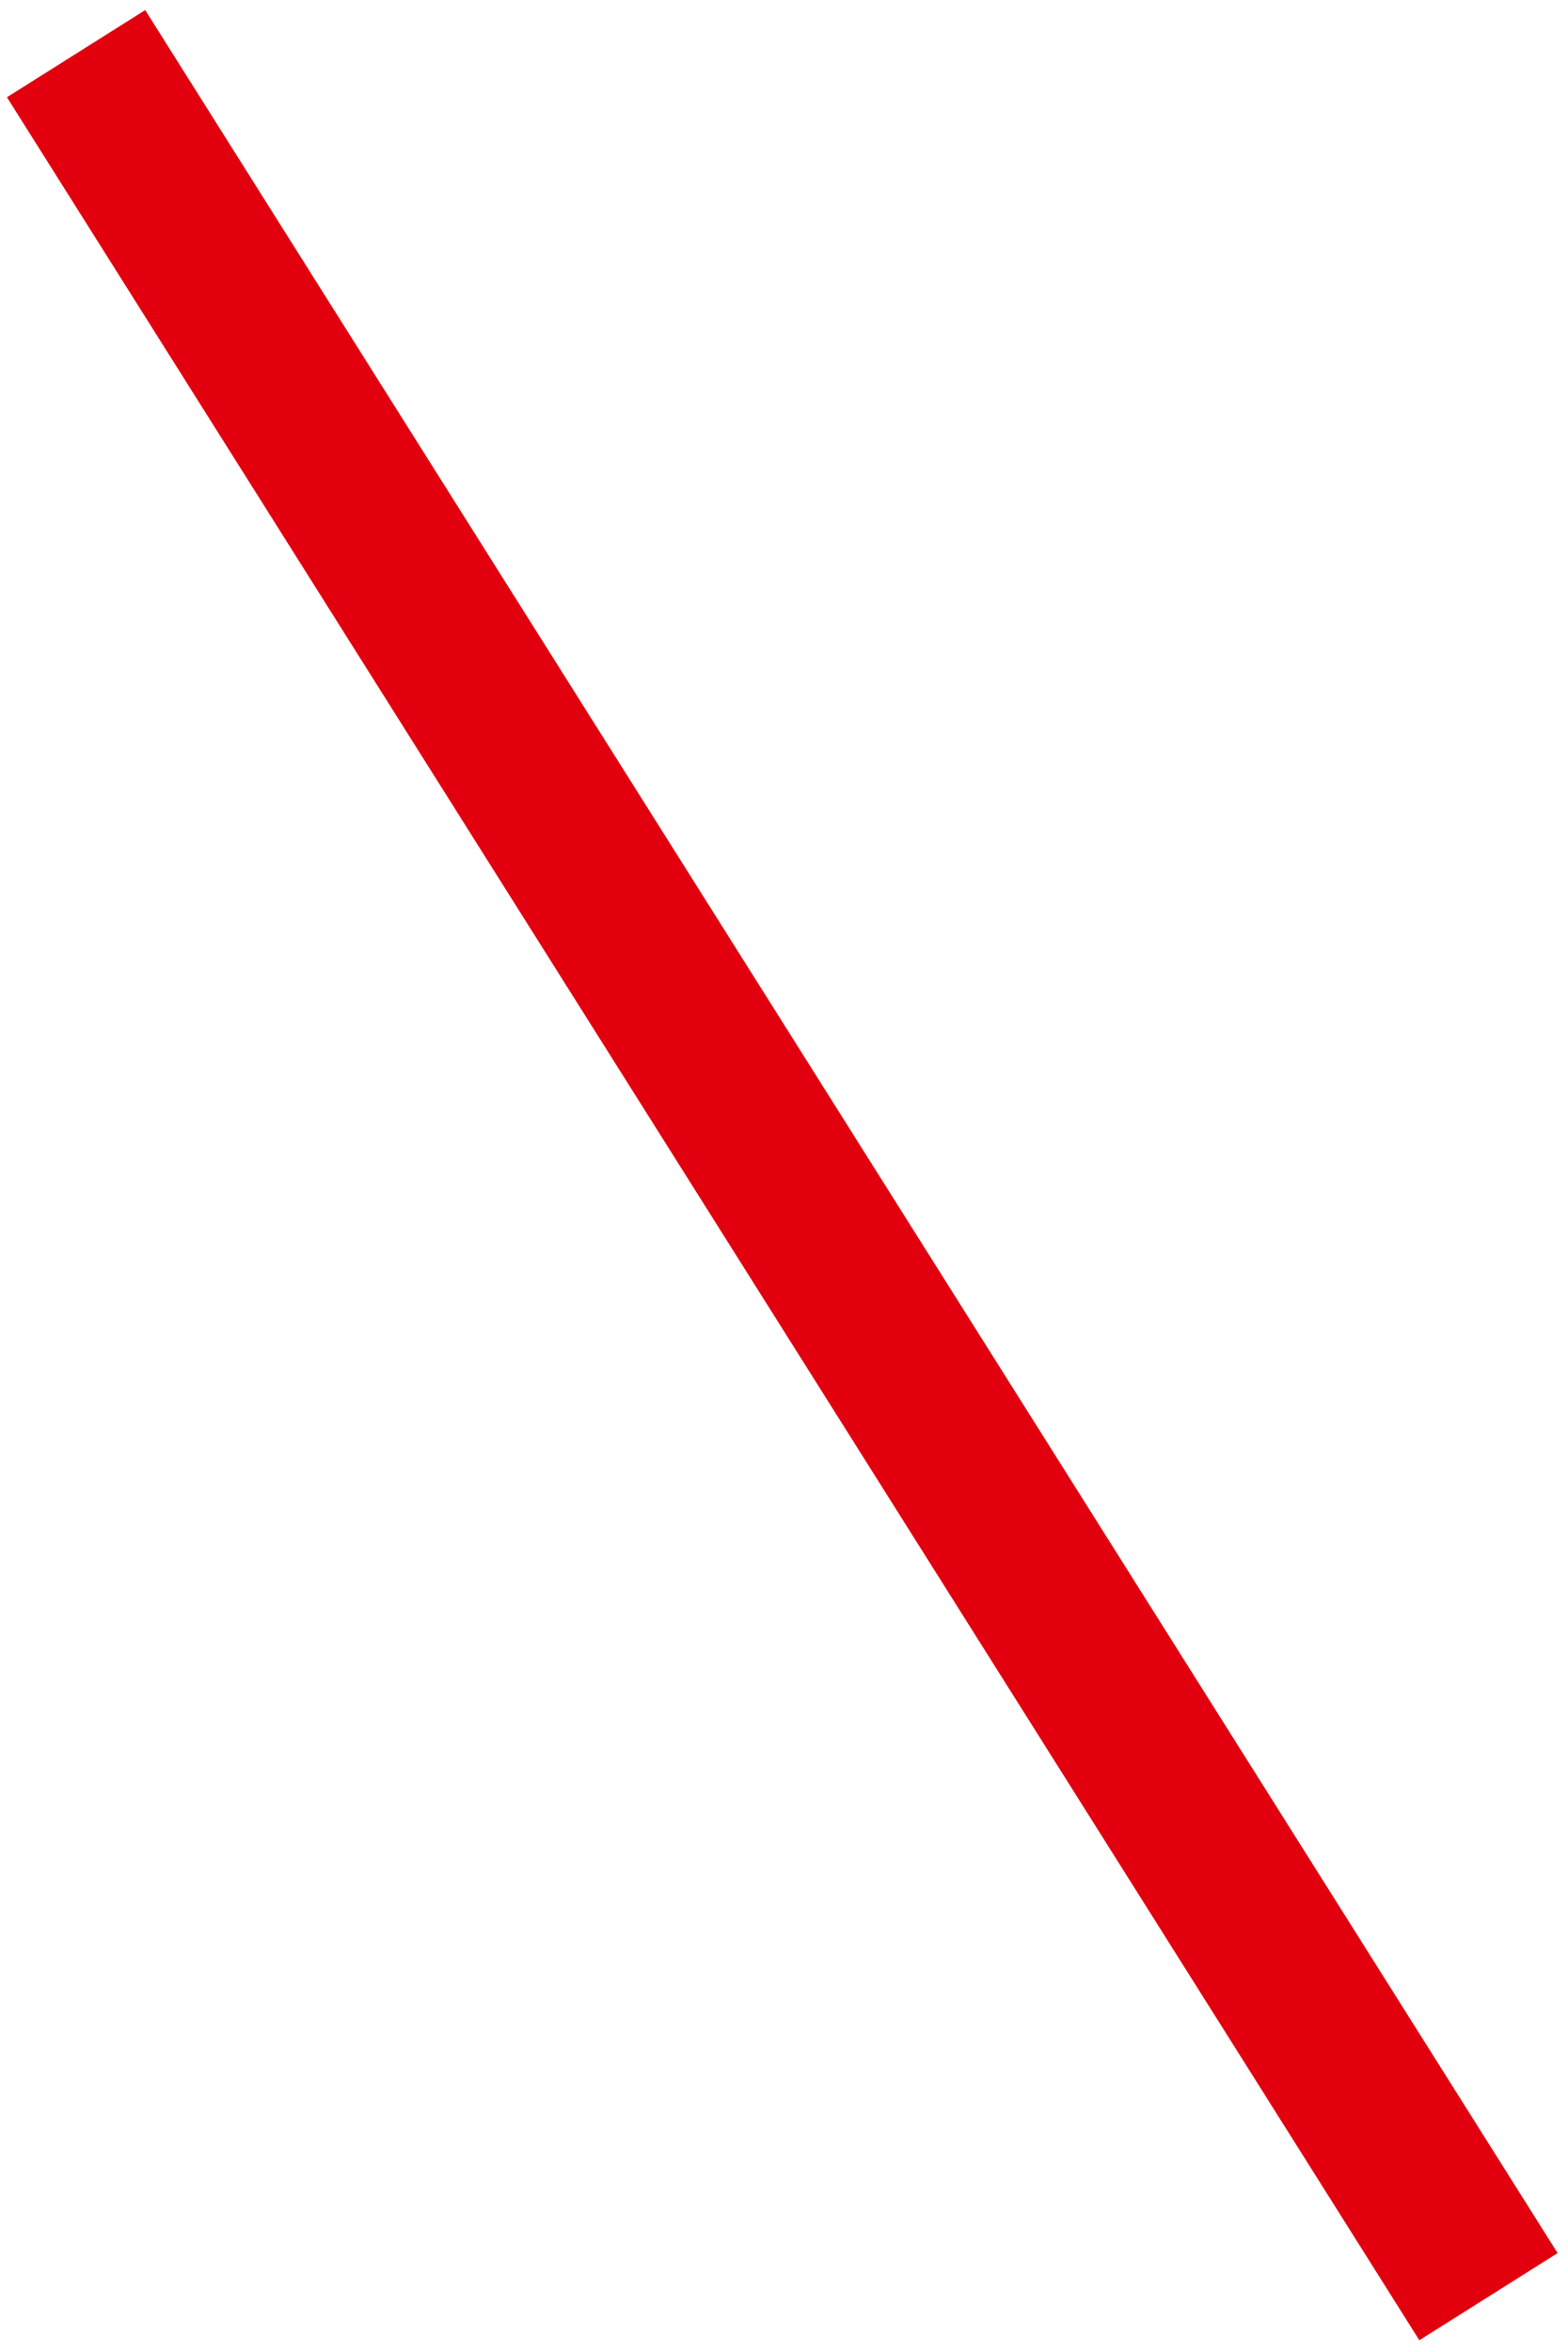 <?xml version="1.0" encoding="utf-8"?>
<svg version="1.1" id="crtalijeva" xmlns="http://www.w3.org/2000/svg" xmlns:xlink="http://www.w3.org/1999/xlink" x="0px" y="0px"
	 viewBox="0 0 639 958" style="enable-background:new 0 0 639 958;" xml:space="preserve">
<style type="text/css">
	.crtavelika{fill:#E2000F;}
</style>
<rect x="285.5" y="-61.2" transform="matrix(0.846 -0.533 0.533 0.846 -206.083 243.555)" class="crtavelika" width="66.6" height="1079.9"/>
</svg>
